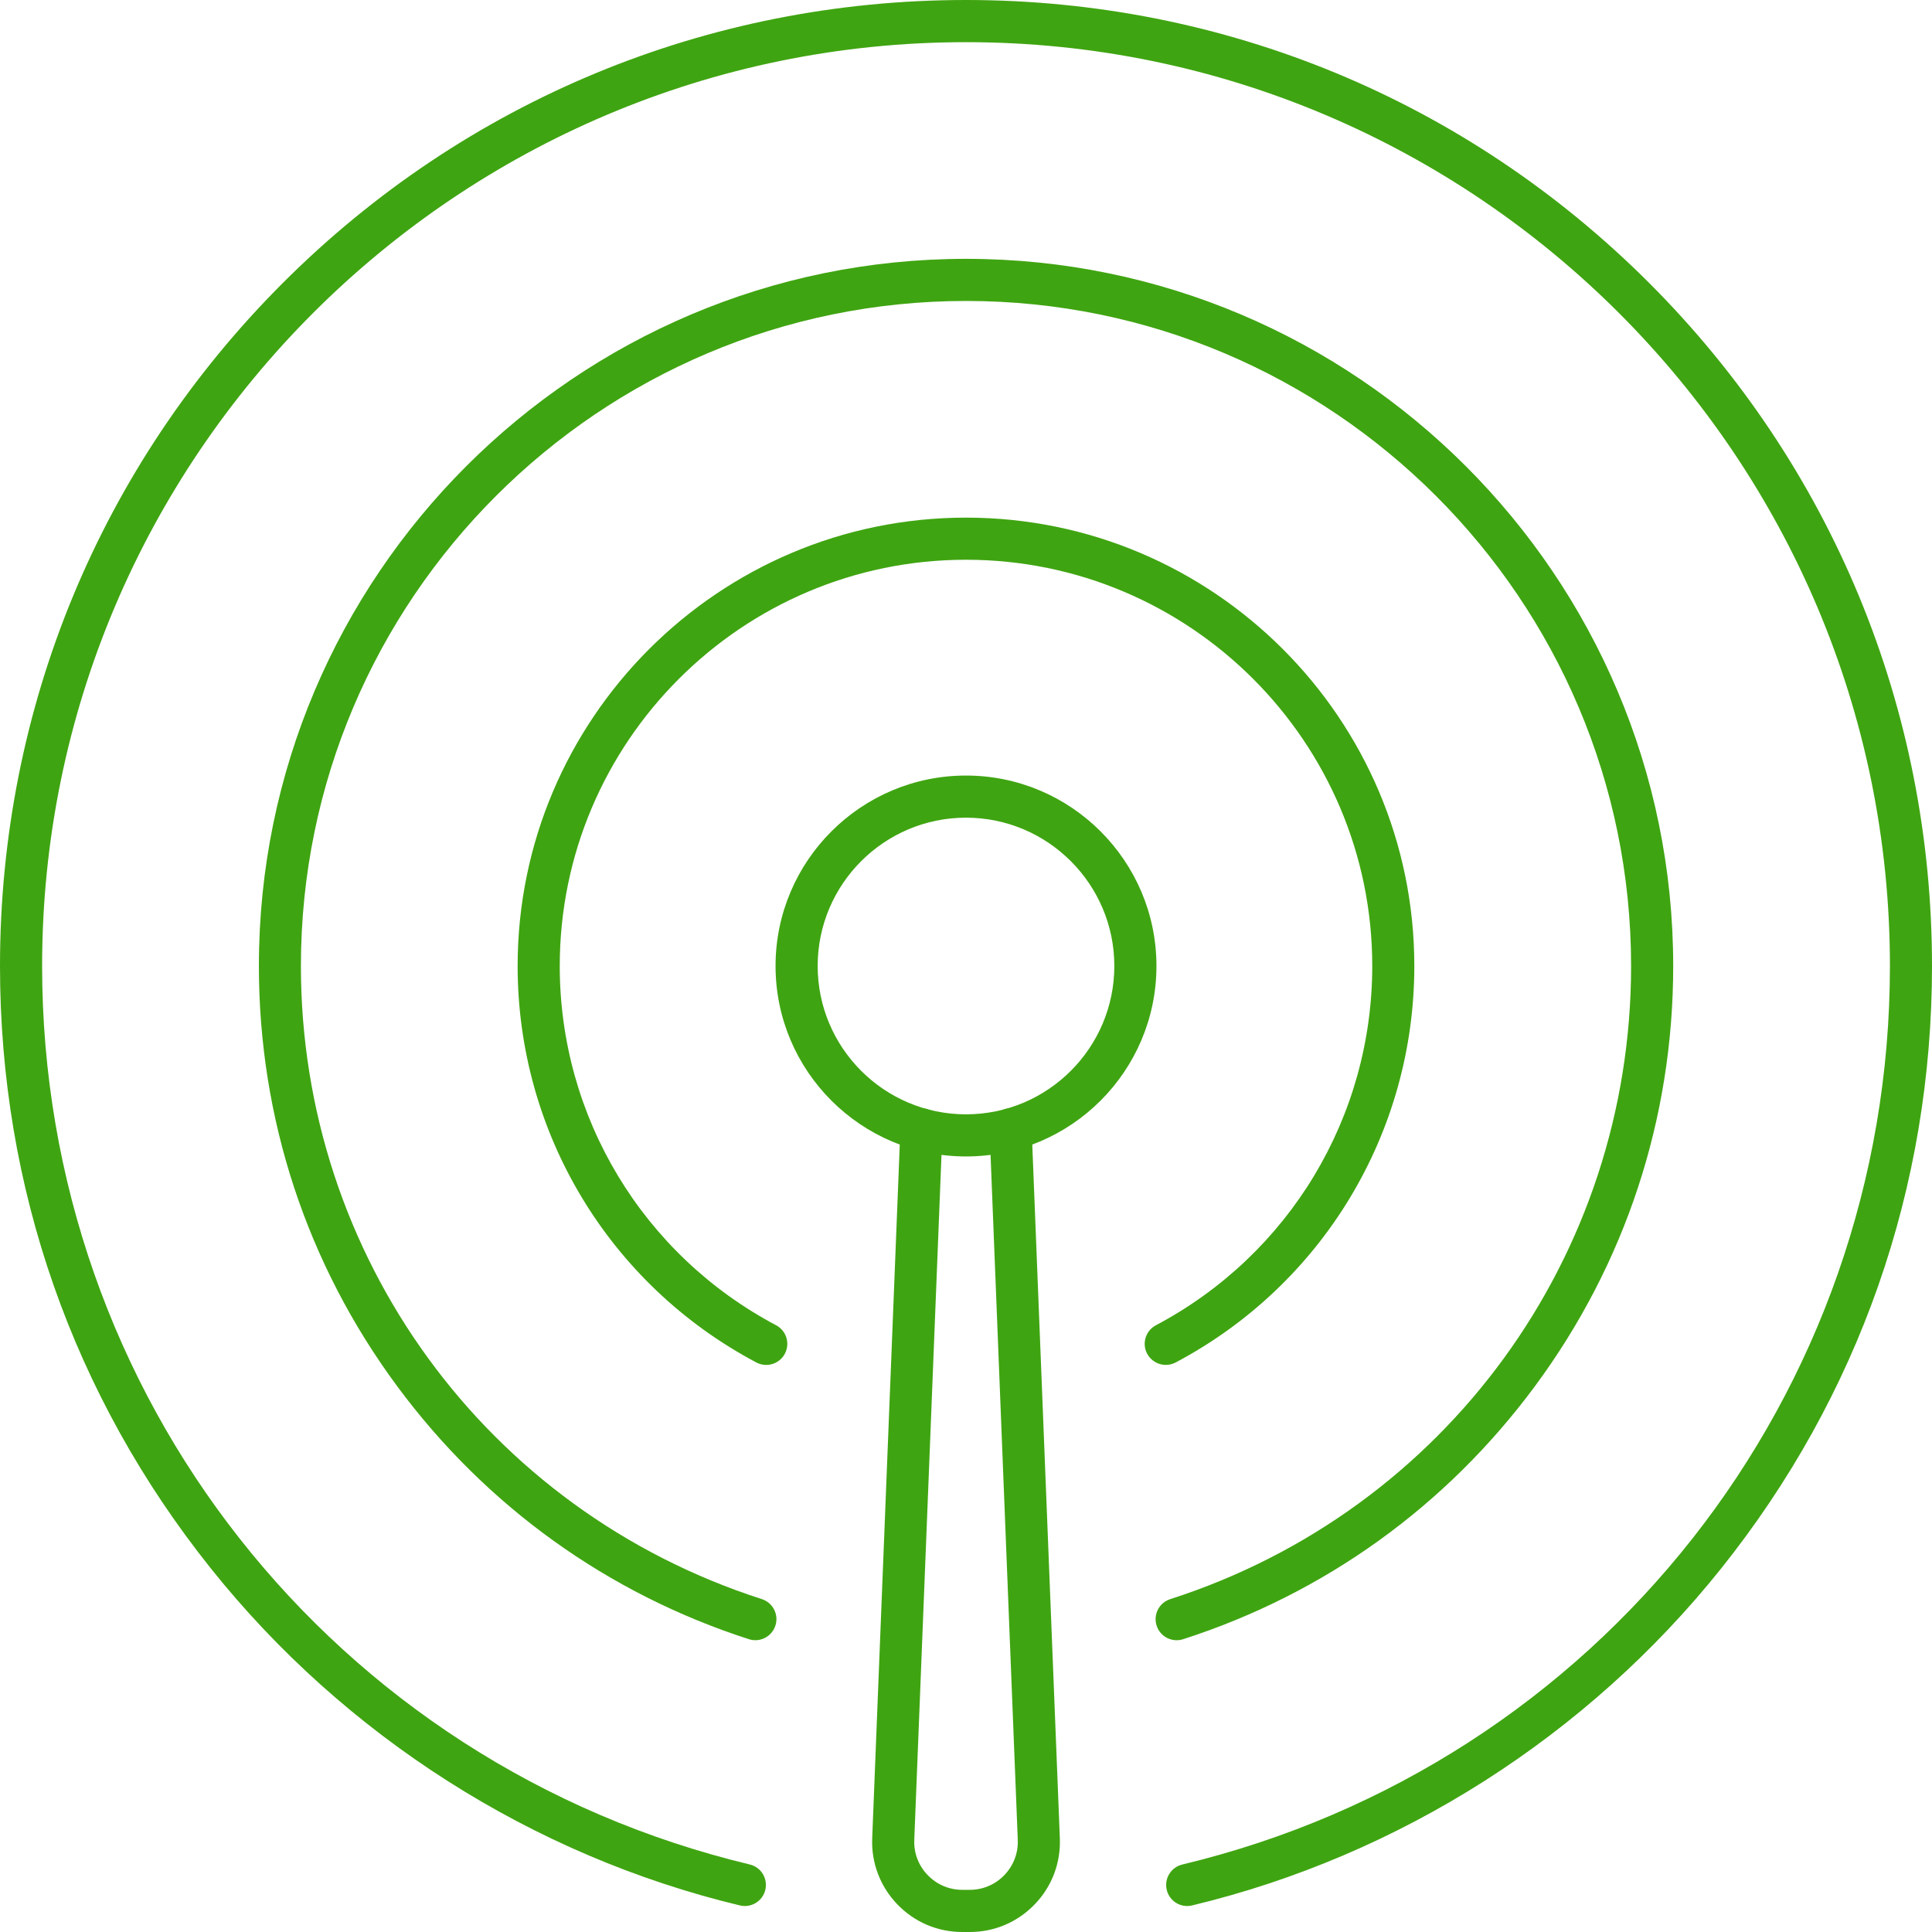 <?xml version="1.0" encoding="UTF-8"?>
<svg xmlns="http://www.w3.org/2000/svg" width="40" height="40" viewBox="0 0 40 40" fill="none">
  <path d="M20 23.943C17.826 23.943 16.057 22.174 16.057 20C16.057 17.826 17.826 16.057 20 16.057C22.174 16.057 23.943 17.826 23.943 20C23.943 22.174 22.174 23.943 20 23.943ZM20 16.929C18.306 16.929 16.929 18.307 16.929 20C16.929 21.693 18.307 23.071 20 23.071C21.693 23.071 23.071 21.693 23.071 20C23.071 18.307 21.693 16.929 20 16.929Z" fill="#3FA411"></path>
  <path d="M20.078 40H19.923C19.411 40 18.932 39.796 18.577 39.426C18.223 39.057 18.038 38.571 18.058 38.059L18.642 23.365C18.651 23.124 18.854 22.938 19.094 22.947C19.335 22.956 19.522 23.159 19.513 23.399L18.929 38.093C18.918 38.365 19.016 38.624 19.206 38.821C19.396 39.018 19.65 39.127 19.923 39.127H20.078C20.351 39.127 20.606 39.018 20.795 38.821C20.984 38.624 21.083 38.365 21.072 38.093L20.488 23.399C20.479 23.158 20.666 22.956 20.907 22.947C21.145 22.938 21.349 23.124 21.359 23.365L21.943 38.059C21.963 38.571 21.779 39.057 21.424 39.426C21.068 39.796 20.59 40 20.078 40Z" fill="#3FA411"></path>
  <path d="M24.579 39.462C24.382 39.462 24.204 39.328 24.156 39.128C24.1 38.894 24.244 38.659 24.478 38.603C33.104 36.533 39.129 28.883 39.129 20.001C39.129 9.453 30.548 0.873 20.001 0.873C9.453 0.873 0.872 9.453 0.872 20C0.872 28.883 6.897 36.533 15.523 38.602C15.757 38.657 15.901 38.893 15.845 39.127C15.789 39.362 15.554 39.506 15.319 39.45C11.026 38.42 7.135 35.942 4.365 32.472C1.509 28.898 0 24.585 0 20C0 14.658 2.08 9.635 5.857 5.857C9.635 2.08 14.658 0 20 0C25.342 0 30.365 2.08 34.143 5.857C37.92 9.635 40 14.657 40 20C40 24.585 38.491 28.898 35.636 32.472C32.865 35.942 28.975 38.419 24.681 39.45C24.647 39.458 24.613 39.462 24.579 39.462Z" fill="#3FA411"></path>
  <path d="M24.361 33.959C24.177 33.959 24.006 33.842 23.947 33.657C23.872 33.428 23.999 33.182 24.228 33.109C29.936 31.271 33.77 26.003 33.77 20.001C33.77 12.409 27.593 6.231 20.001 6.231C12.409 6.231 6.23 12.408 6.23 20C6.23 26.002 10.065 31.27 15.773 33.108C16.002 33.182 16.128 33.427 16.054 33.656C15.98 33.885 15.735 34.011 15.506 33.938C12.58 32.995 10.063 31.186 8.225 28.703C6.351 26.17 5.36 23.161 5.36 20C5.36 11.927 11.928 5.359 20.001 5.359C28.074 5.359 34.642 11.927 34.642 20C34.642 23.161 33.651 26.17 31.777 28.703C29.939 31.186 27.421 32.996 24.496 33.938C24.451 33.952 24.406 33.959 24.362 33.959L24.361 33.959Z" fill="#3FA411"></path>
  <path d="M24.136 28.259C23.98 28.259 23.829 28.174 23.75 28.027C23.638 27.814 23.719 27.55 23.932 27.438C26.695 25.974 28.411 23.124 28.411 20C28.411 15.362 24.638 11.589 20 11.589C15.362 11.589 11.589 15.362 11.589 20C11.589 23.124 13.306 25.974 16.068 27.438C16.281 27.55 16.362 27.814 16.25 28.027C16.137 28.24 15.873 28.321 15.66 28.209C12.611 26.593 10.717 23.448 10.717 20C10.717 14.882 14.882 10.717 20 10.717C25.118 10.717 29.282 14.882 29.282 20C29.282 23.448 27.388 26.593 24.34 28.209C24.274 28.243 24.204 28.259 24.136 28.259Z" fill="#3FA411"></path>
</svg>
